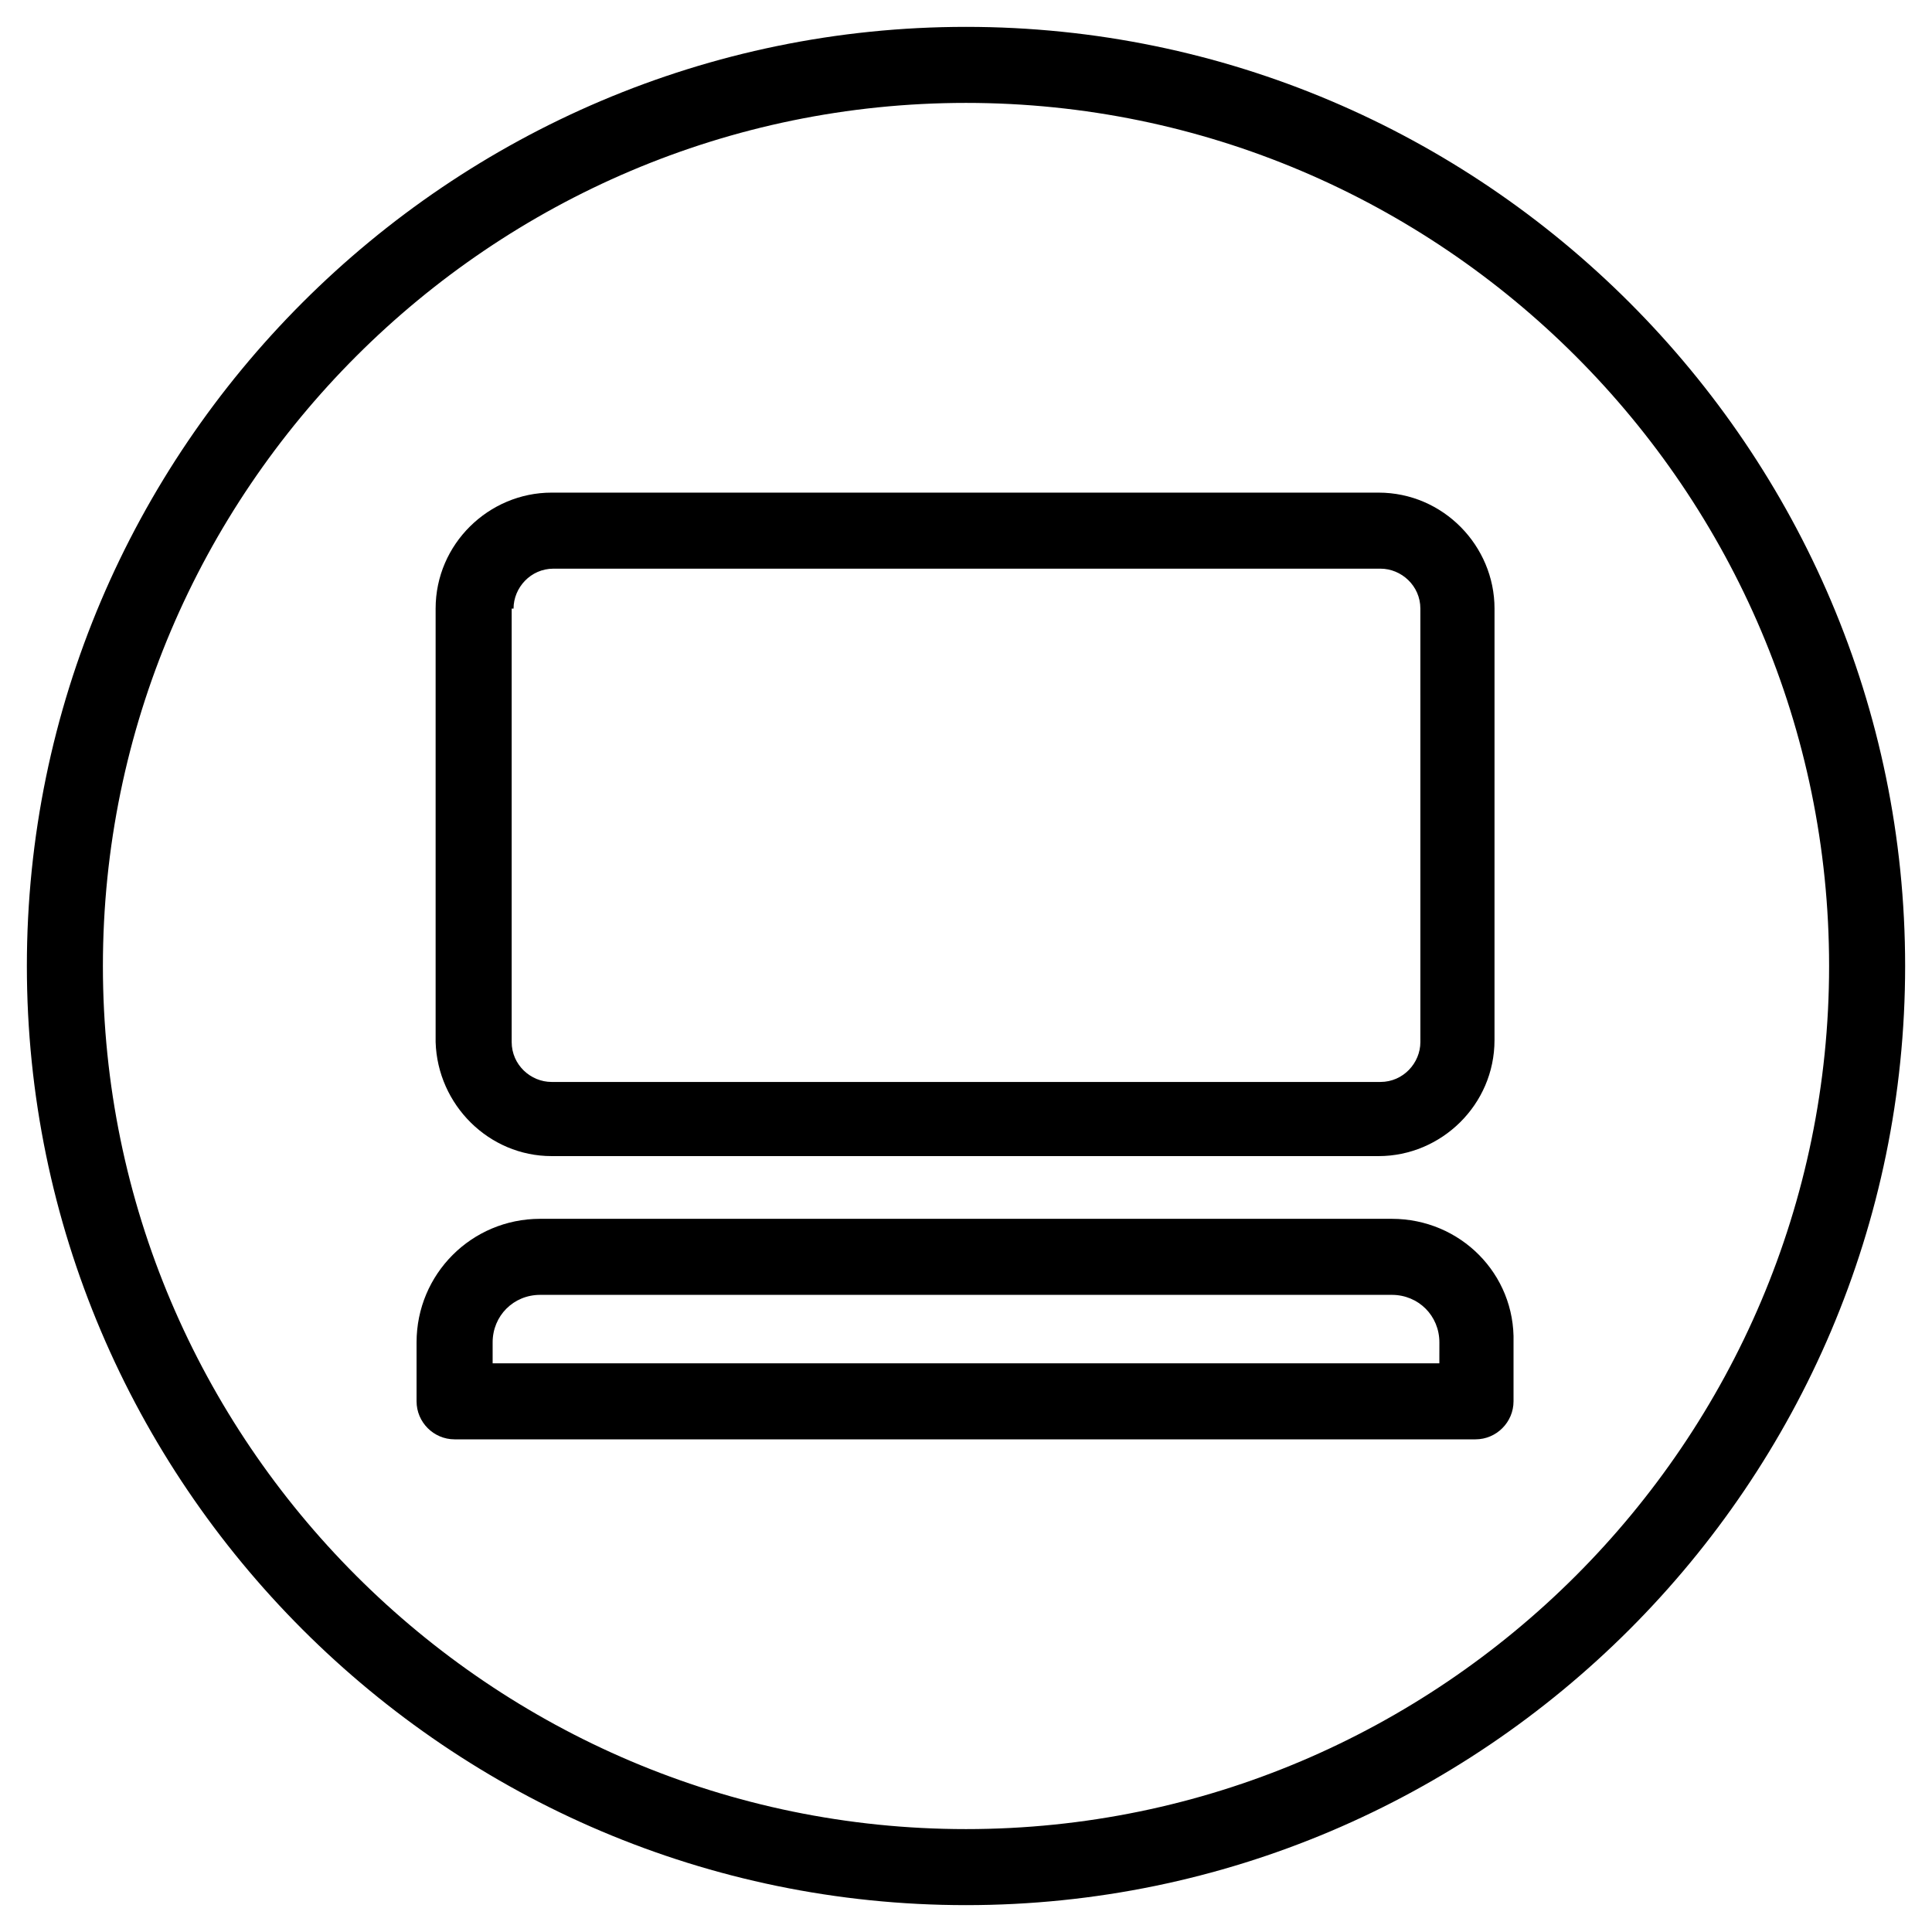<?xml version="1.0" encoding="UTF-8"?>
<!-- The Best Svg Icon site in the world: iconSvg.co, Visit us! https://iconsvg.co -->
<svg fill="#000000" width="800px" height="800px" version="1.1" viewBox="144 144 512 512" xmlns="http://www.w3.org/2000/svg">
 <g>
  <path d="m290.17 450.38h219.16c16.625 0 30.73-13.602 30.73-30.73l0.004-114.37c0-16.625-13.602-30.73-30.73-30.73h-219.16c-16.625 0-30.73 13.602-30.73 30.73v114.87c0.504 16.625 14.105 30.227 30.73 30.227zm-10.074-145.1c0-5.543 4.535-10.578 10.578-10.578h219.16c5.543 0 10.578 4.535 10.578 10.578l0.004 114.87c0 5.543-4.535 10.578-10.578 10.578h-219.66c-5.543 0-10.578-4.535-10.578-10.578v-114.87z"/>
  <path d="m512.85 467h-225.71c-18.137 0-32.746 14.609-32.746 32.746v15.617c0 5.543 4.535 10.078 10.078 10.078h270.55c5.543 0 10.078-4.535 10.078-10.078v-15.617c0.496-18.133-14.113-32.746-32.25-32.746zm12.594 38.289h-250.89v-5.543c0-7.055 5.543-12.594 12.594-12.594h225.71c7.055 0 12.594 5.543 12.594 12.594z"/>
  <path d="m400 151.12c-137.04 0-248.88 111.84-248.88 248.88 0 137.04 111.84 248.88 248.88 248.88 137.04 0 248.88-111.84 248.88-248.88 0-137.04-111.84-248.88-248.88-248.88zm0 477.61c-125.95 0-228.73-102.78-228.73-228.73 0-125.95 102.78-228.73 228.73-228.73 125.95 0 228.73 102.78 228.73 228.73 0 125.95-102.78 228.73-228.73 228.73z"/>
 </g>
</svg>